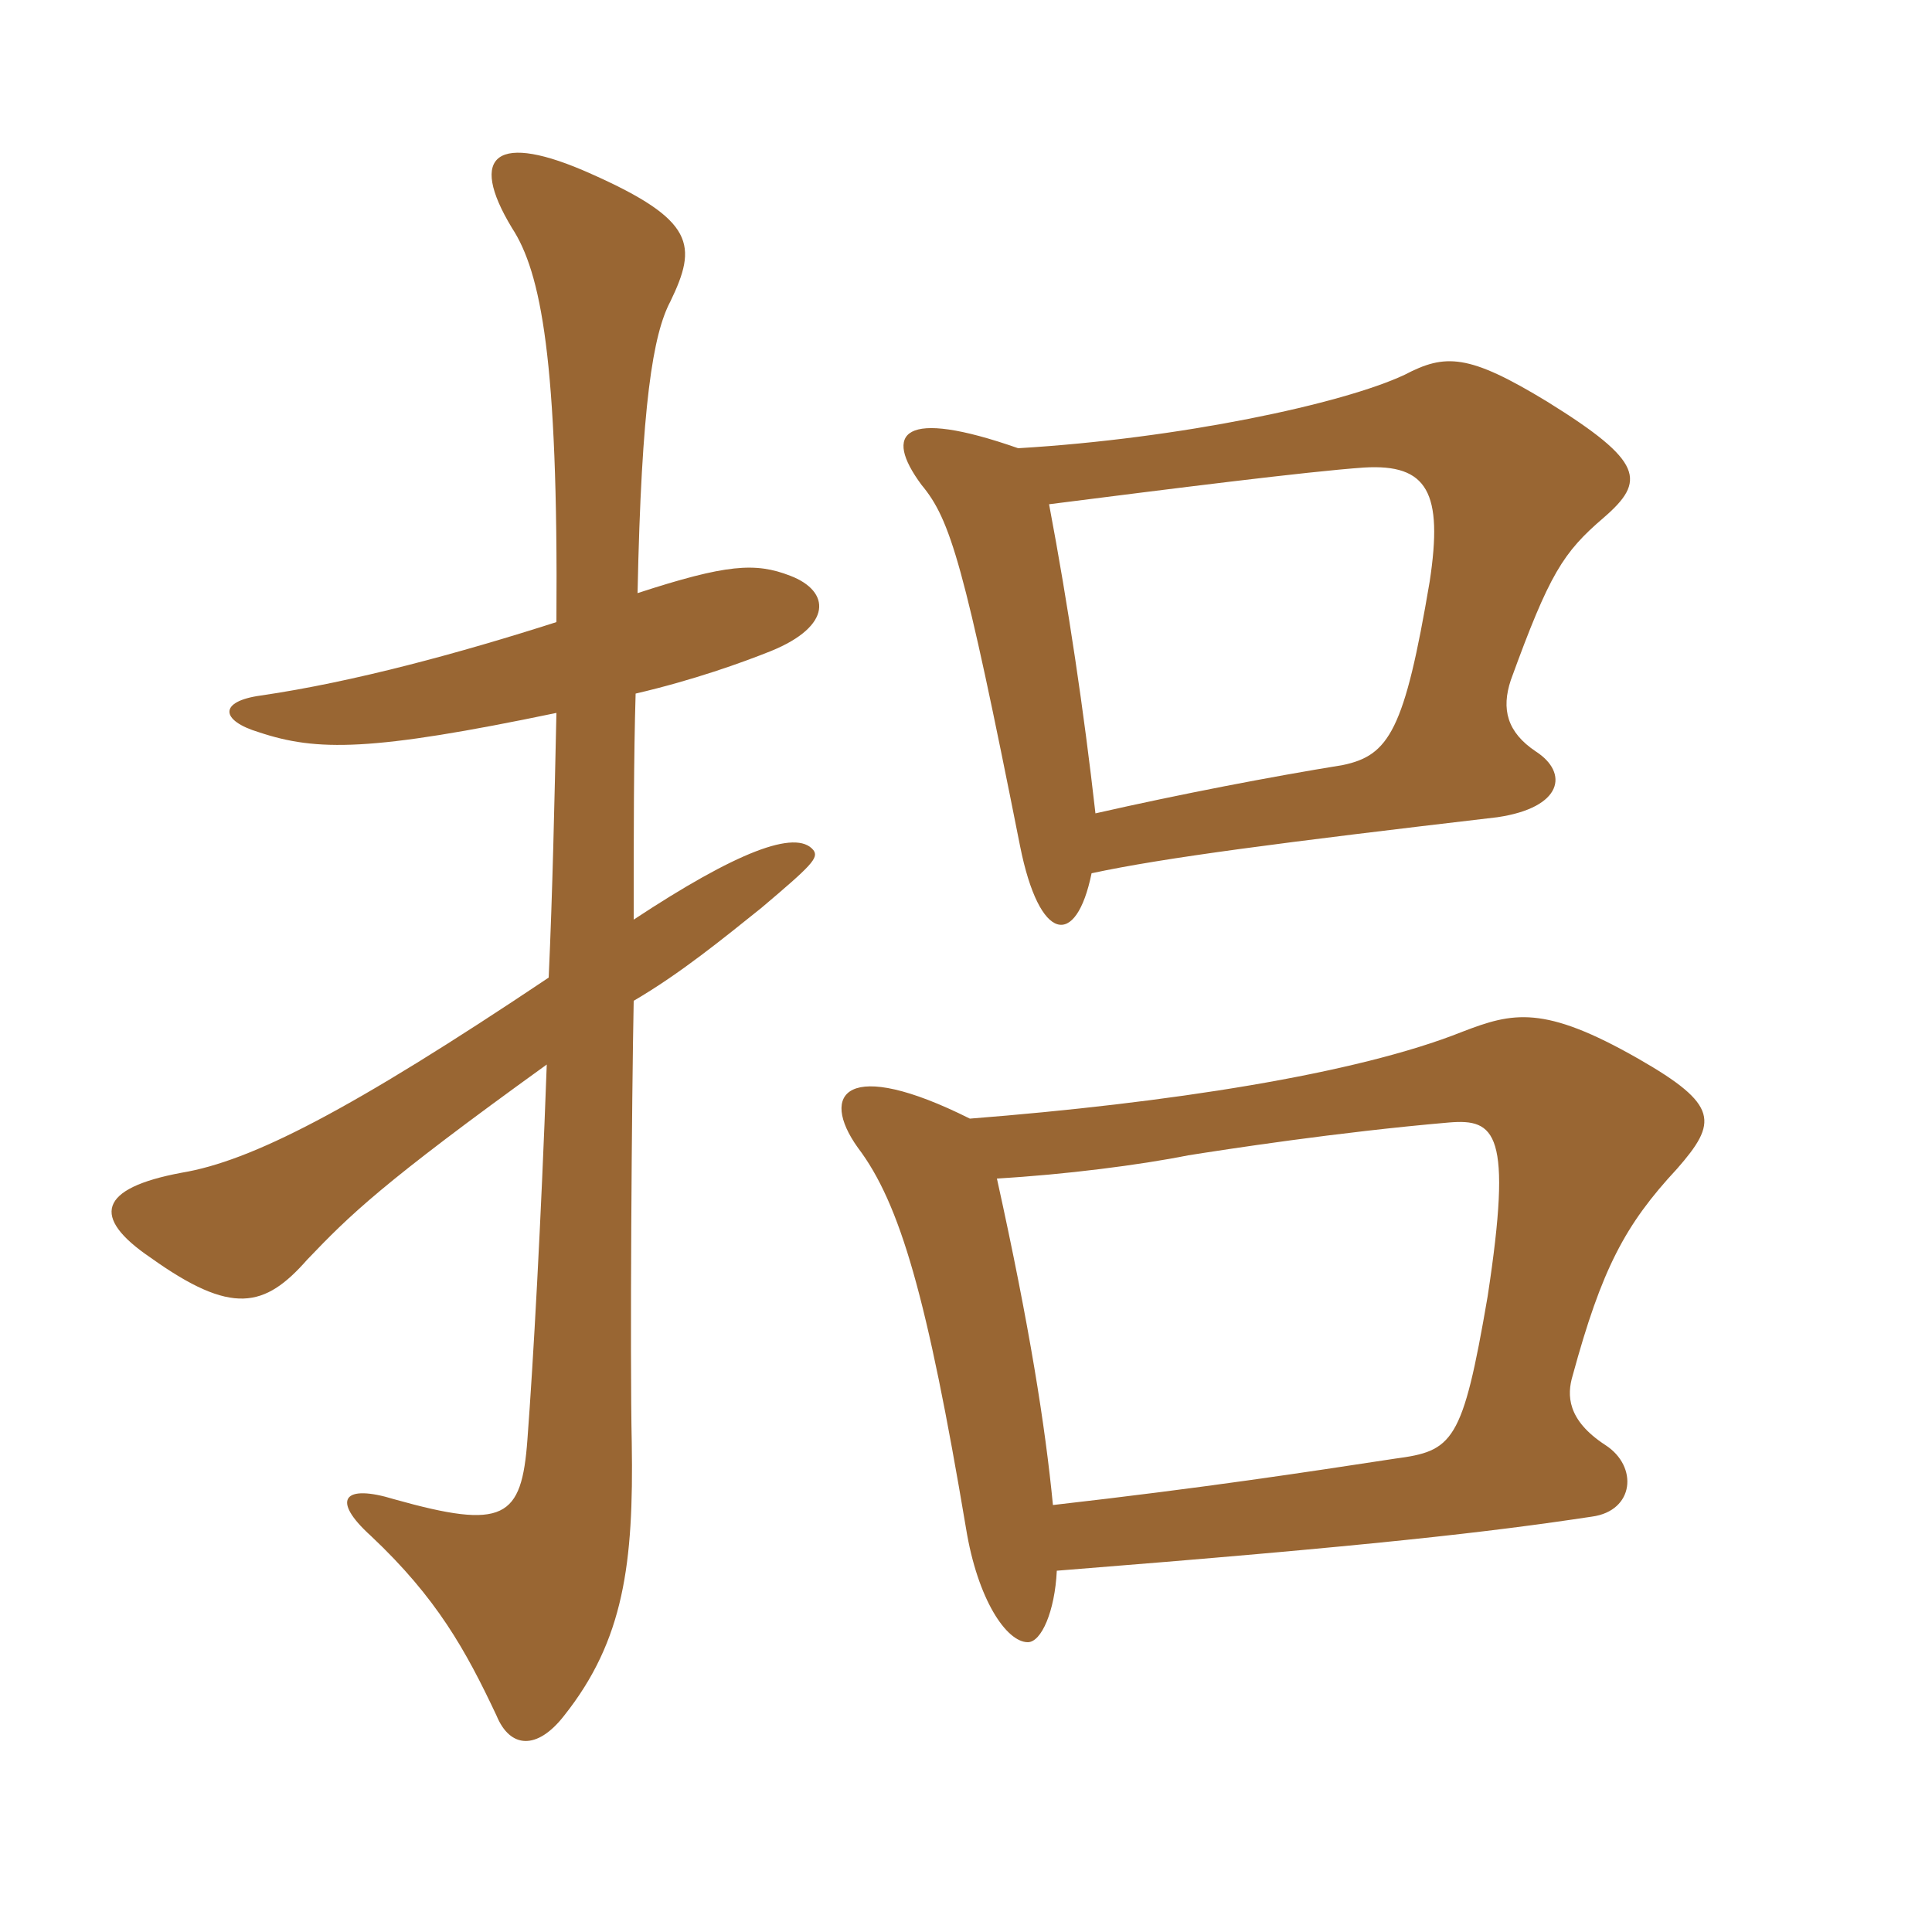 <svg xmlns="http://www.w3.org/2000/svg" xmlns:xlink="http://www.w3.org/1999/xlink" width="150" height="150"><path fill="#996633" padding="10" d="M49.50 46.05C49.80 31.35 50.70 25.95 52.05 23.40C54.15 19.05 54 17.10 45.90 13.50C38.55 10.20 36.30 12 39.75 17.70C42 21.15 43.35 27.90 43.20 48.30C35.70 50.70 27.45 52.95 20.25 54C16.95 54.45 17.10 55.95 20.10 56.85C24.60 58.35 28.80 58.35 43.20 55.35C43.05 62.25 42.90 69.30 42.60 75.90C27.15 86.25 19.50 90.15 14.10 91.05C7.65 92.25 7.05 94.50 11.70 97.65C18 102.15 20.55 101.55 23.85 97.80C27.15 94.35 29.55 91.95 42.45 82.65C42 95.10 41.40 105.75 40.95 111.75C40.50 117.90 39.15 118.80 30.60 116.40C26.70 115.20 25.65 116.40 28.80 119.25C33.90 124.05 36.15 128.10 38.55 133.20C39.60 135.75 41.70 135.90 43.80 133.20C48.45 127.35 49.20 121.35 49.05 112.05C48.90 105.30 49.05 85.05 49.20 77.70C52.80 75.60 56.10 72.90 59.10 70.50C63 67.20 63.60 66.60 63.15 66C61.80 64.35 57.15 66.15 49.20 71.40C49.20 64.65 49.20 58.80 49.35 53.85C53.85 52.80 57.60 51.45 59.85 50.55C64.65 48.60 64.50 45.90 61.35 44.70C58.65 43.65 56.40 43.80 49.50 46.05ZM84.75 67.80C90.30 66.60 99.60 65.40 116.25 63.45C121.35 62.70 121.80 60 119.25 58.35C117 56.85 116.55 55.05 117.30 52.80C120.30 44.55 121.35 42.90 124.50 40.20C127.80 37.35 127.65 35.85 120.15 31.20C114 27.45 112.20 27.45 109.05 29.10C104.25 31.35 91.65 34.05 79.05 34.80C70.05 31.65 68.55 33.60 71.55 37.65C73.80 40.35 74.85 43.80 79.20 65.70C80.70 73.20 83.55 73.65 84.75 67.80ZM81.45 39.15C90.90 37.95 101.55 36.60 105.90 36.30C110.85 36 112.05 38.25 111 45.15C109.05 56.70 107.85 58.65 104.25 59.40C98.70 60.30 91.65 61.65 85.05 63.15C84.15 55.20 82.95 47.10 81.45 39.15ZM81.75 116.85C81.15 110.70 79.95 103.05 77.40 91.50C82.65 91.20 88.50 90.45 92.25 89.70C95.10 89.25 103.80 87.90 112.50 87.15C116.10 86.85 117.45 87.90 115.50 100.65C113.55 112.05 112.80 112.65 108.30 113.25C101.40 114.30 93.60 115.50 81.75 116.85ZM75.30 86.85C65.70 82.05 63.60 84.90 66.60 89.10C69.90 93.45 72 100.80 75 118.65C75.90 124.20 78.15 127.50 79.80 127.50C80.85 127.50 81.90 125.10 82.05 121.95C106.65 120 115.65 118.95 123.60 117.75C126.90 117.30 127.20 113.85 124.65 112.20C121.65 110.25 121.65 108.30 122.10 106.80C124.35 98.55 126.15 95.10 130.20 90.75C133.35 87.15 133.50 85.80 127.20 82.20C119.85 78 117.45 78.60 113.55 80.10C105.30 83.40 90.60 85.65 75.30 86.85Z"/></svg>